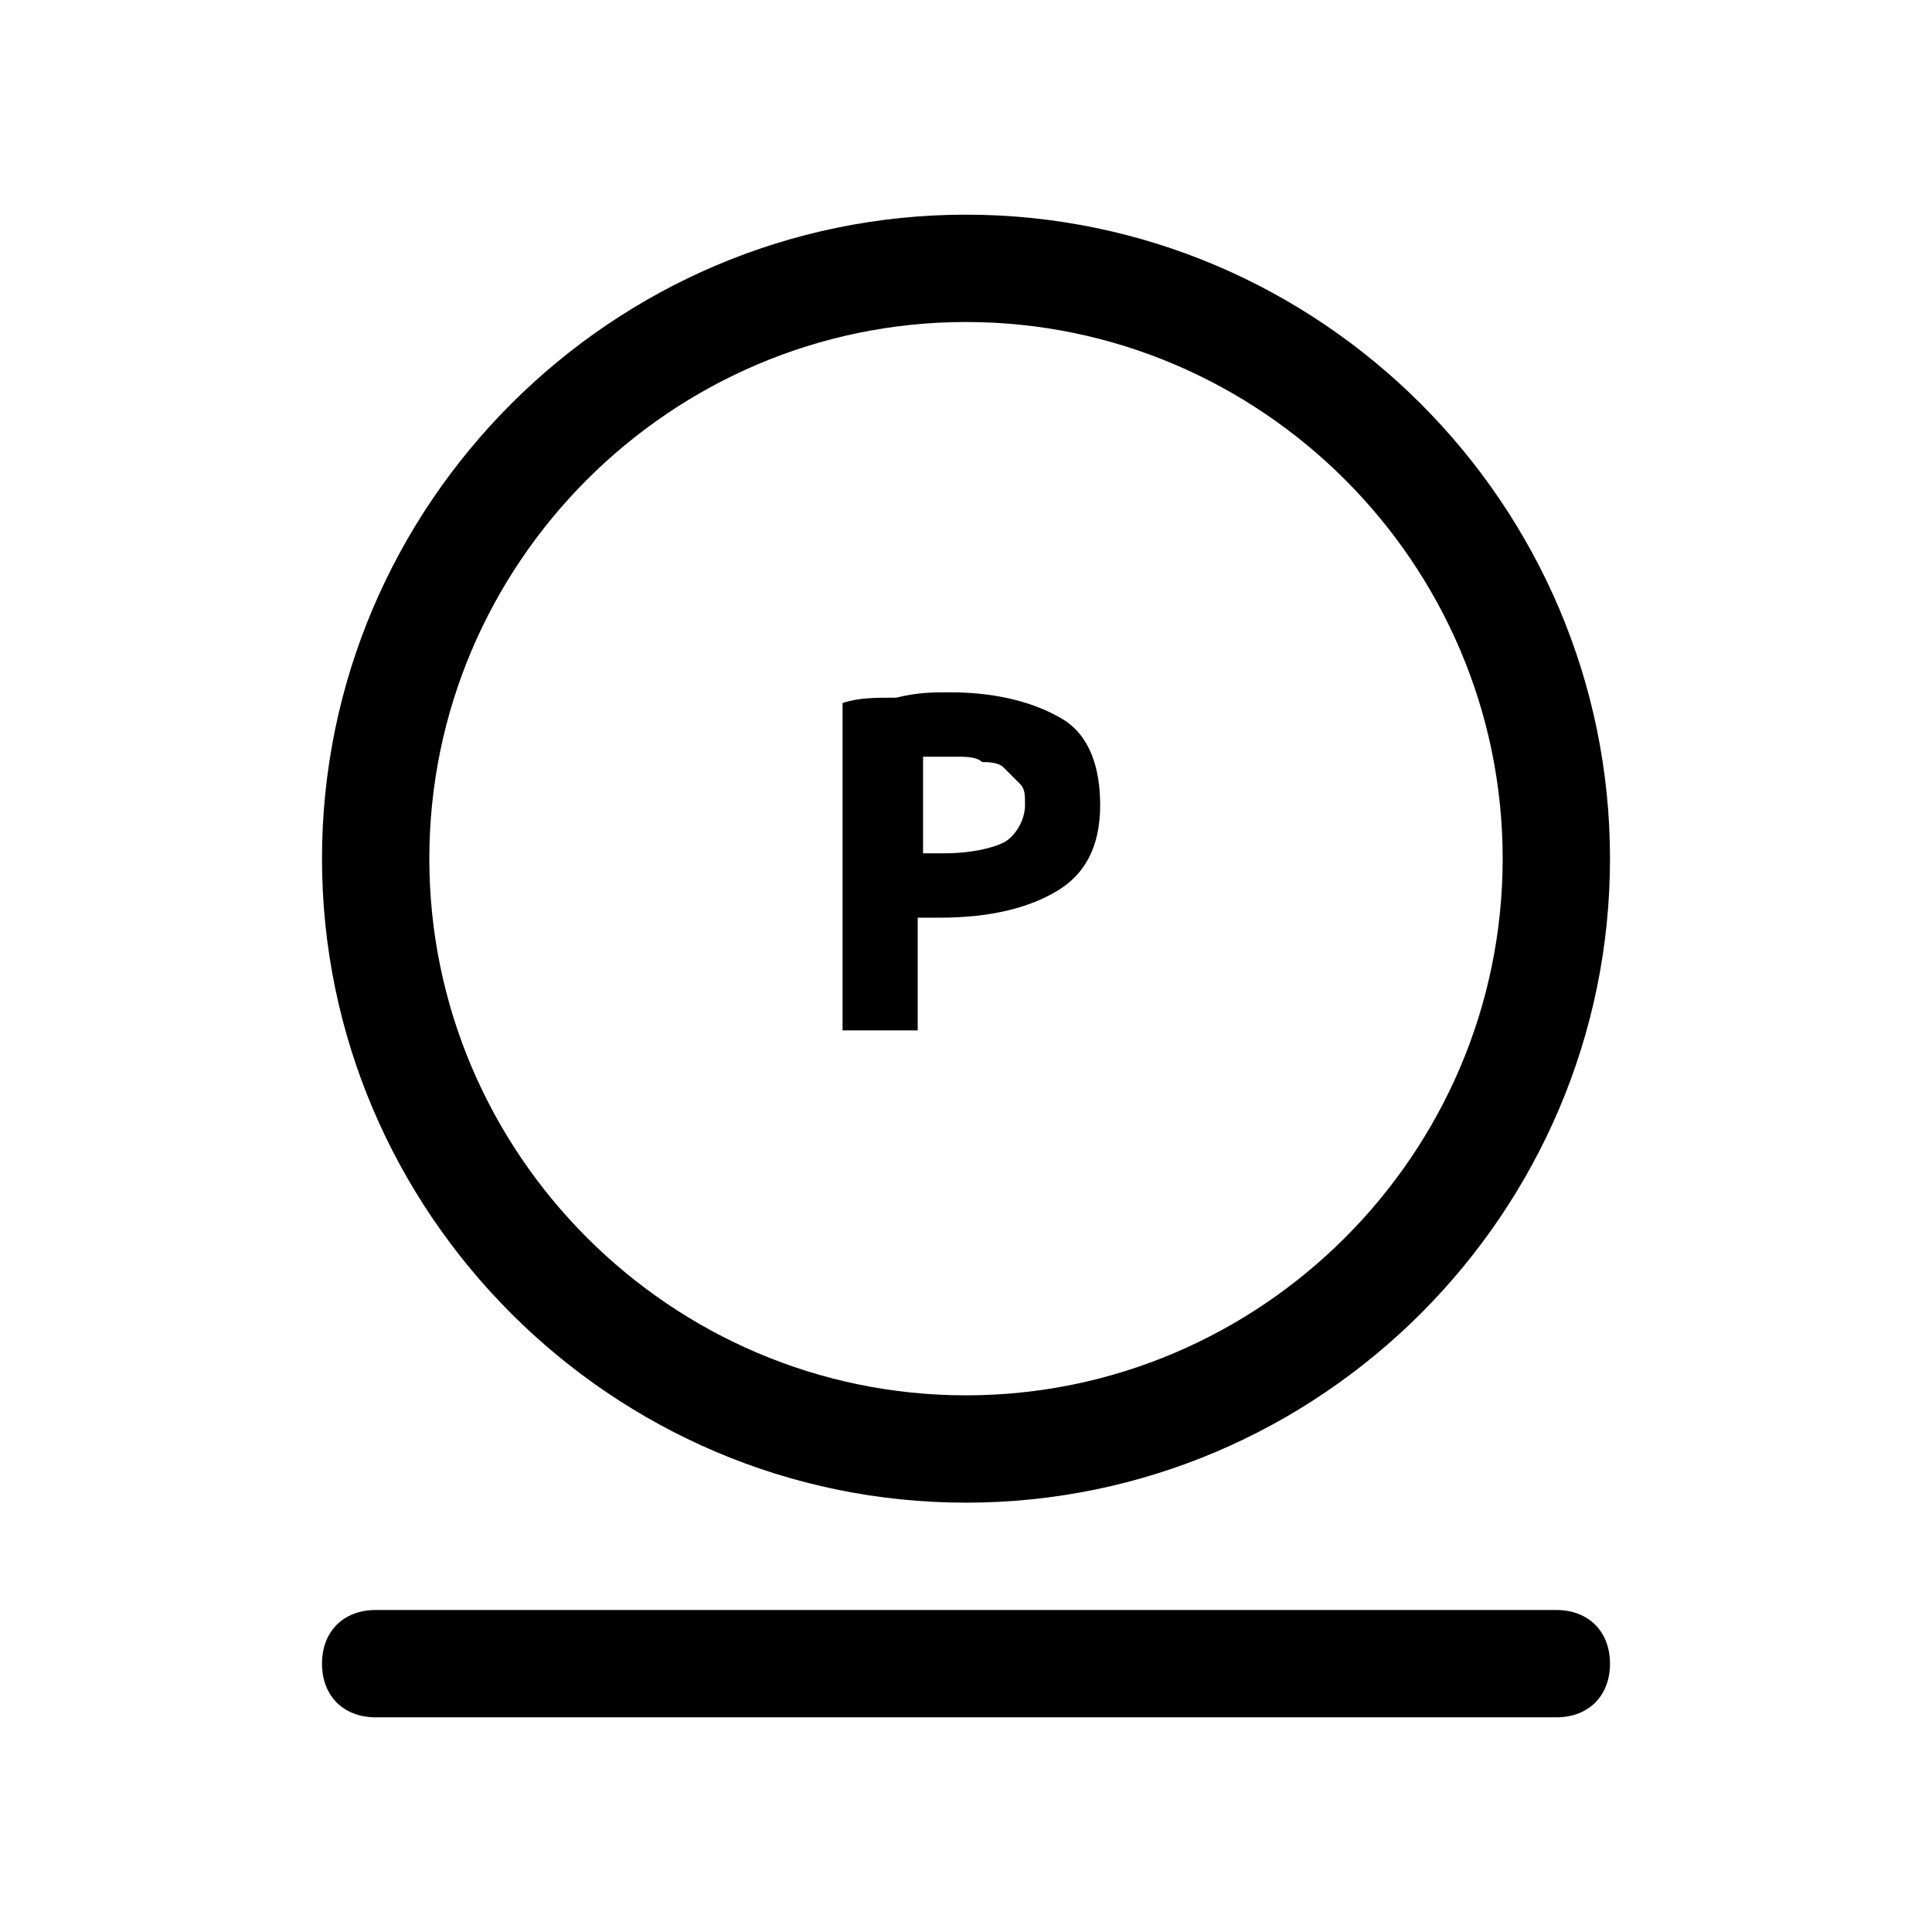 <?xml version="1.0" encoding="utf-8"?>
<!-- Generator: Adobe Illustrator 25.2.1, SVG Export Plug-In . SVG Version: 6.00 Build 0)  -->
<!DOCTYPE svg PUBLIC "-//W3C//DTD SVG 1.1//EN" "http://www.w3.org/Graphics/SVG/1.1/DTD/svg11.dtd">
<svg version="1.1" id="Layer_2" xmlns:x="http://ns.adobe.com/Extensibility/1.0/" xmlns:i="http://ns.adobe.com/AdobeIllustrator/10.0/" xmlns:graph="http://ns.adobe.com/Graphs/1.0/"
	 xmlns="http://www.w3.org/2000/svg" xmlns:xlink="http://www.w3.org/1999/xlink" x="0px" y="0px" viewBox="0 0 36 36"
	 style="enable-background:new 0 0 36 36;" xml:space="preserve">
<g>
	<path d="M18,28c-6.6,0-12-5.4-12-12S11.4,4,18,4s12,5.4,12,12S24.6,28,18,28z M18,6C12.5,6,8,10.5,8,16s4.5,10,10,10s10-4.5,10-10
		S23.5,6,18,6z"/>
	<path d="M29,32H7c-0.6,0-1-0.4-1-1s0.4-1,1-1h22c0.6,0,1,0.4,1,1S29.6,32,29,32z"/>
	<g>
		<path d="M17.7,12.9c0.9,0,1.6,0.2,2.1,0.5s0.7,0.9,0.7,1.6c0,0.8-0.3,1.3-0.8,1.6s-1.2,0.5-2.2,0.5h-0.4v2.1h-1.4v-6.1
			c0.3-0.1,0.6-0.1,1-0.1C17.1,12.9,17.4,12.9,17.7,12.9z M17.8,14.1c-0.1,0-0.2,0-0.3,0c-0.1,0-0.2,0-0.3,0v1.8h0.4
			c0.5,0,0.9-0.1,1.1-0.2s0.4-0.4,0.4-0.7c0-0.2,0-0.3-0.1-0.4c-0.1-0.1-0.2-0.2-0.3-0.3c-0.1-0.1-0.3-0.1-0.4-0.1
			C18.2,14.1,18,14.1,17.8,14.1z"/>
	</g>
</g>
</svg>

